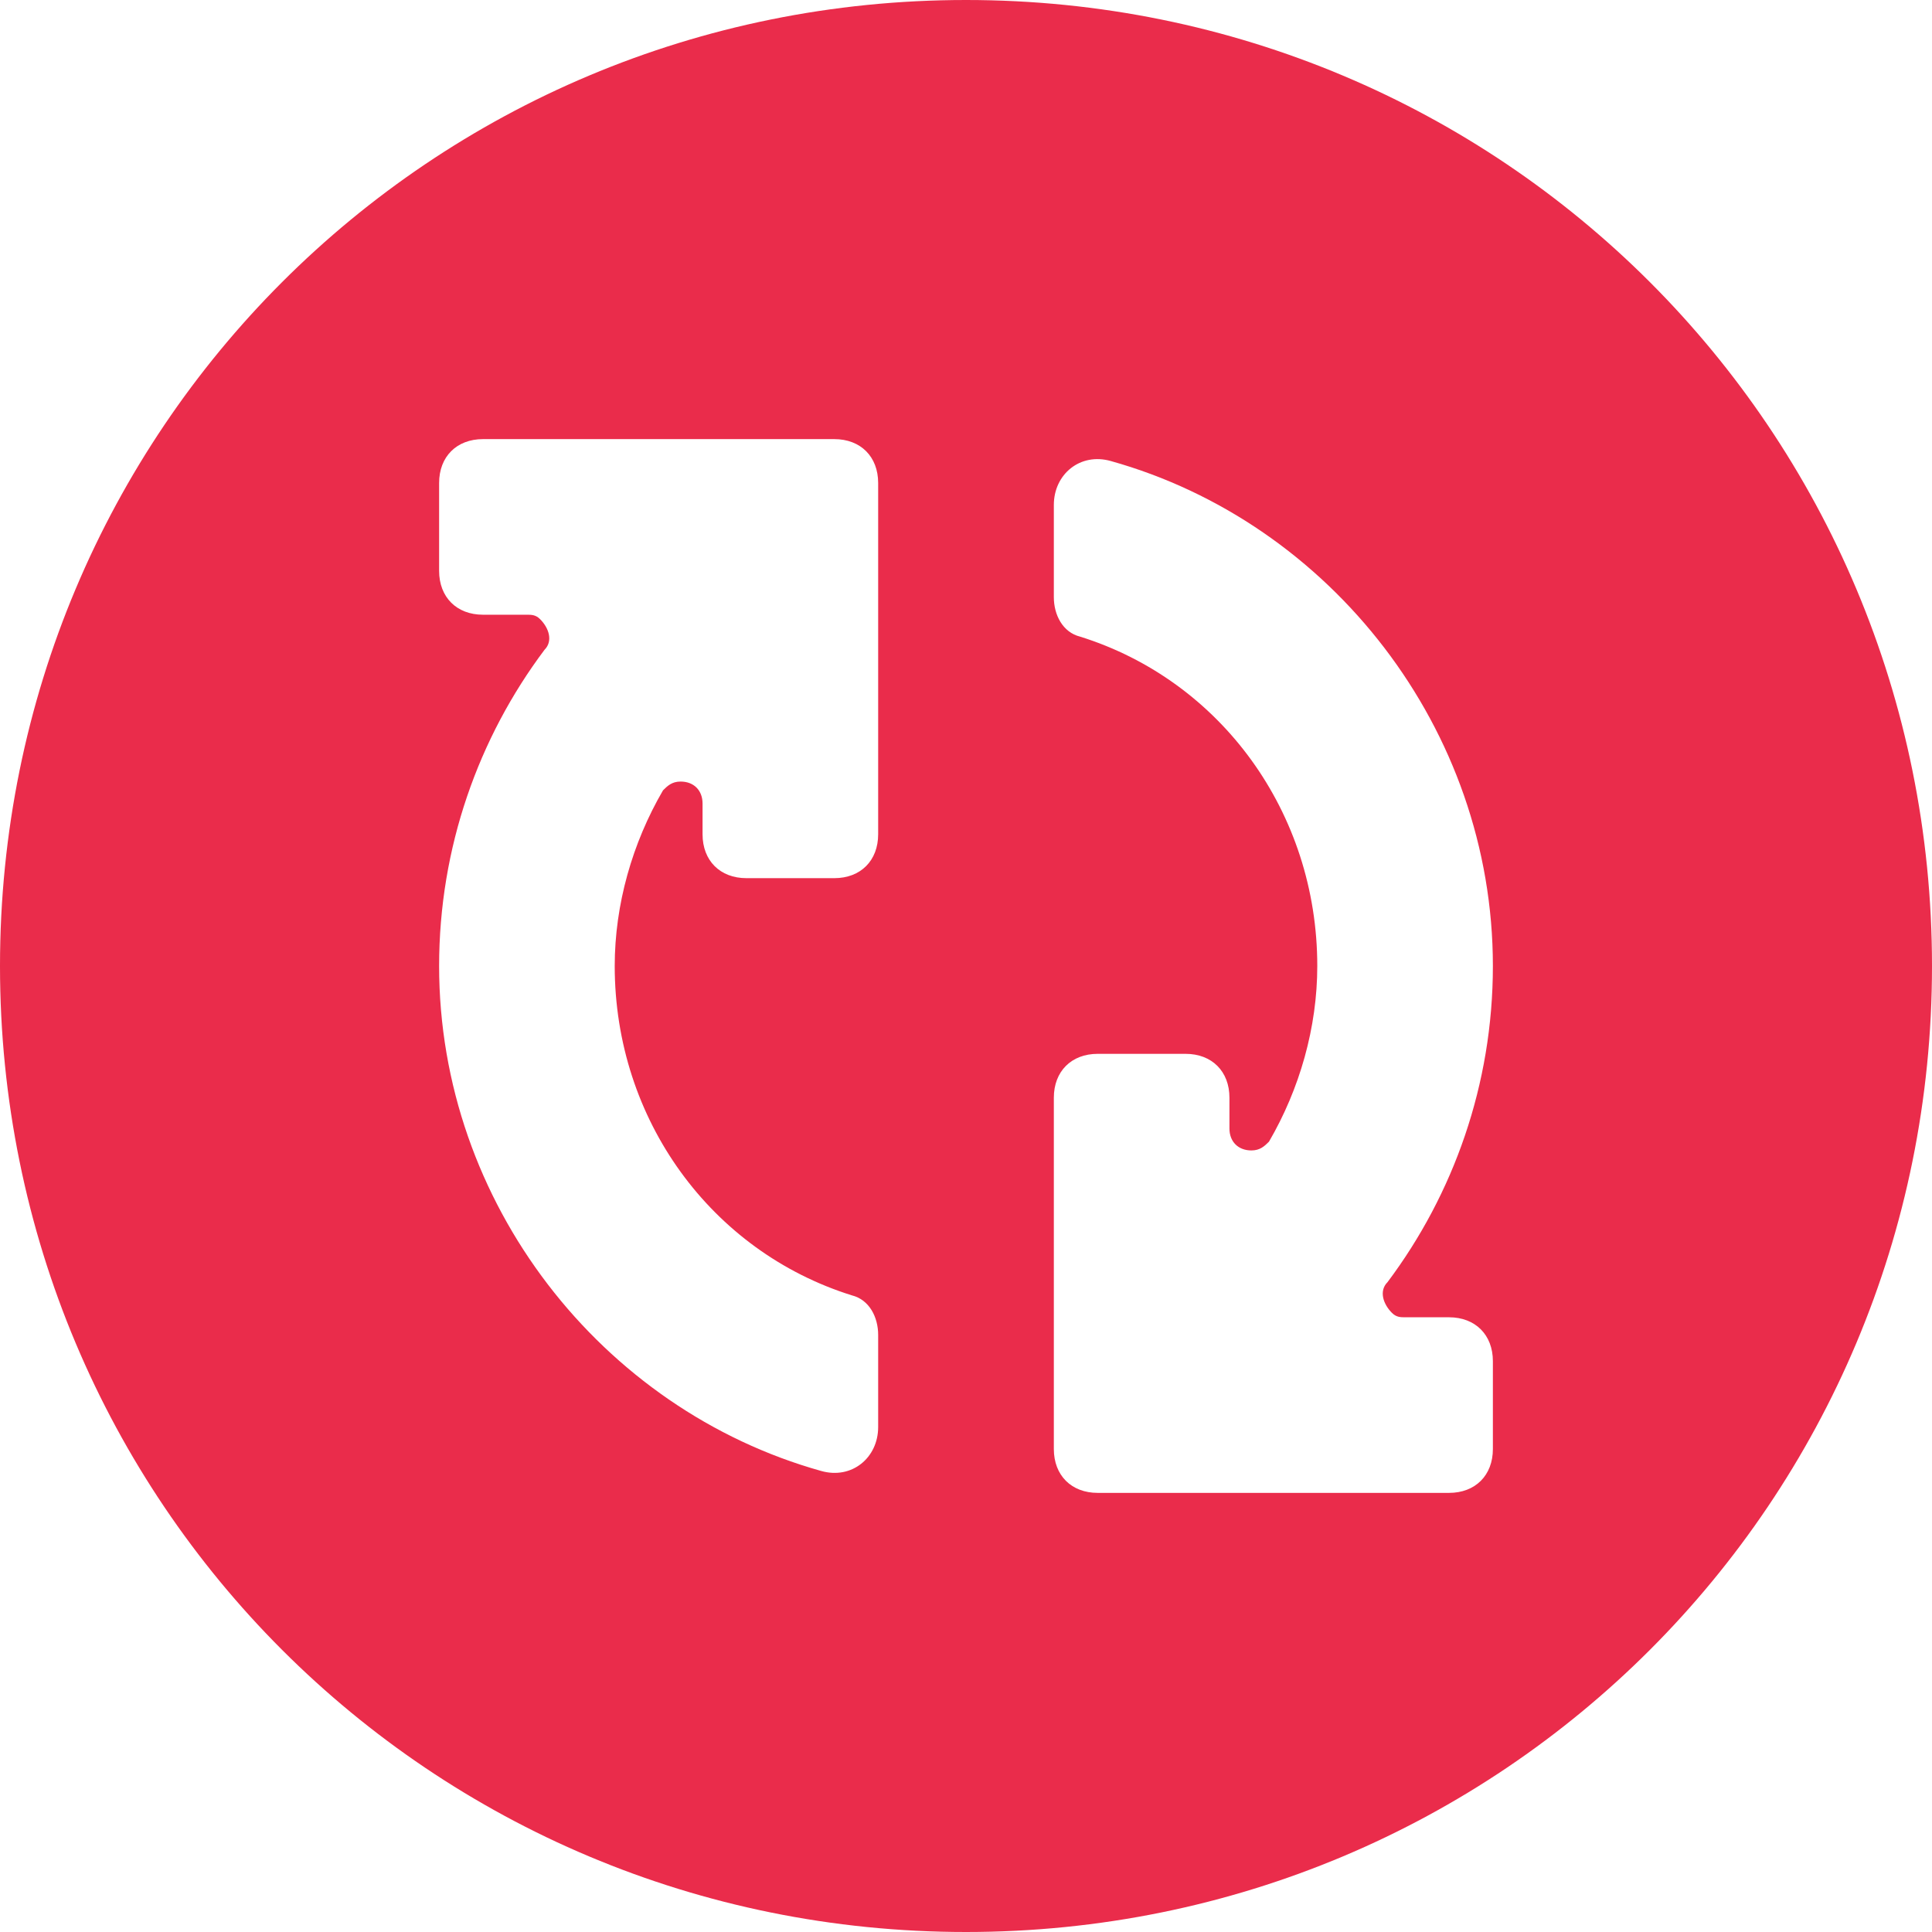 <svg width="28" height="28" viewBox="0 0 28 28" fill="none" xmlns="http://www.w3.org/2000/svg">
<path d="M14 0C6.236 0 0 6.236 0 14C0 21.764 6.236 28 14 28C21.764 28 28 21.764 28 14C28 6.236 21.764 0 14 0ZM12.727 12.091C12.727 12.473 12.473 12.727 12.091 12.727H10.818C10.436 12.727 10.182 12.473 10.182 12.091V11.646C10.182 11.454 10.055 11.327 9.864 11.327C9.736 11.327 9.673 11.391 9.609 11.454C9.164 12.218 8.909 13.109 8.909 14C8.909 16.227 10.309 18.136 12.345 18.773C12.6 18.836 12.727 19.091 12.727 19.346V20.682C12.727 21.127 12.345 21.445 11.9 21.318C8.718 20.427 6.364 17.436 6.364 14C6.364 12.282 6.936 10.691 7.891 9.418C8.018 9.291 7.955 9.1 7.827 8.973C7.764 8.909 7.7 8.909 7.636 8.909H7C6.618 8.909 6.364 8.655 6.364 8.273V7C6.364 6.618 6.618 6.364 7 6.364H12.091C12.473 6.364 12.727 6.618 12.727 7V12.091ZM20.109 18.582C19.982 18.709 20.046 18.9 20.173 19.027C20.236 19.091 20.3 19.091 20.364 19.091H21C21.382 19.091 21.636 19.346 21.636 19.727V21C21.636 21.382 21.382 21.636 21 21.636H15.909C15.527 21.636 15.273 21.382 15.273 21V15.909C15.273 15.527 15.527 15.273 15.909 15.273H17.182C17.564 15.273 17.818 15.527 17.818 15.909V16.355C17.818 16.546 17.945 16.673 18.136 16.673C18.264 16.673 18.327 16.609 18.391 16.546C18.836 15.782 19.091 14.891 19.091 14C19.091 11.773 17.691 9.864 15.655 9.227C15.4 9.164 15.273 8.909 15.273 8.655V7.318C15.273 6.873 15.655 6.555 16.1 6.682C19.282 7.573 21.636 10.564 21.636 14C21.636 15.718 21.064 17.309 20.109 18.582Z" fill="#EA2C4B"/>
</svg>
